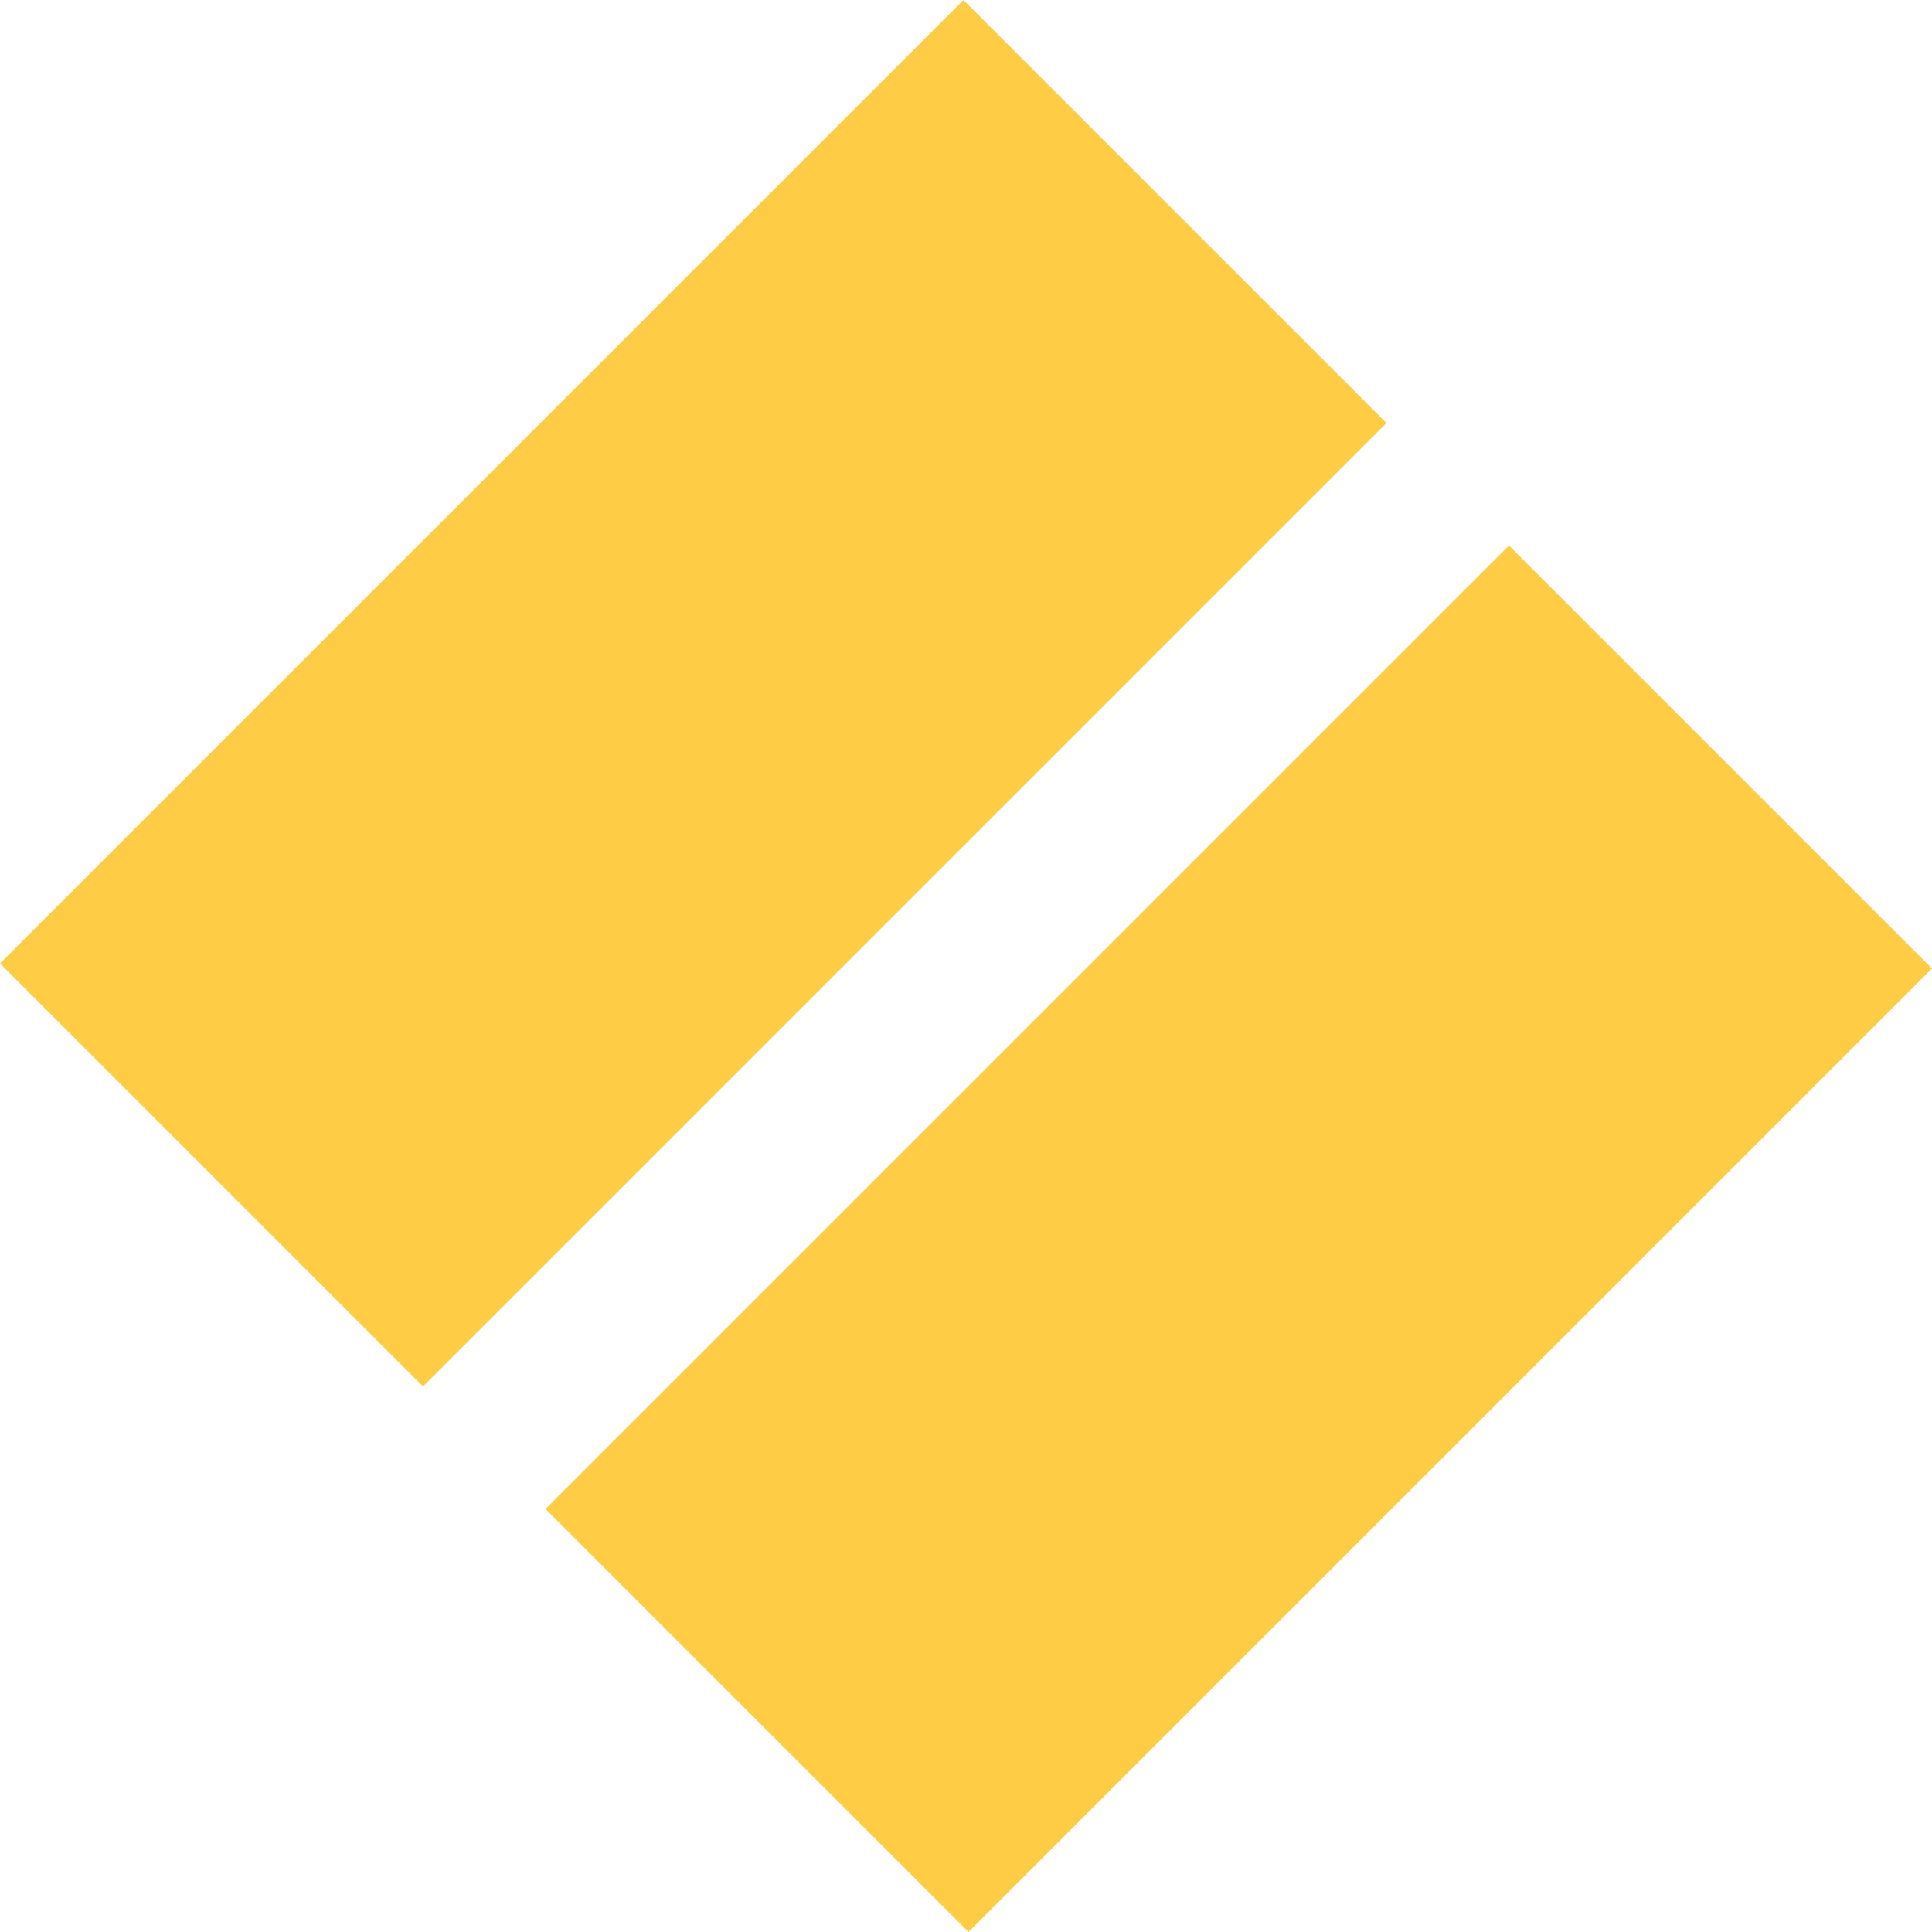 <?xml version="1.0" encoding="UTF-8"?>
<svg width="85px" height="85px" viewBox="0 0 85 85" version="1.1" xmlns="http://www.w3.org/2000/svg" xmlns:xlink="http://www.w3.org/1999/xlink">
    <!-- Generator: Sketch 54.1 (76490) - https://sketchapp.com -->
    <title>Group 15</title>
    <desc>Created with Sketch.</desc>
    <g id="Website" stroke="none" stroke-width="1" fill="none" fill-rule="evenodd">
        <g id="001.00-homepage" transform="translate(-709, -5102)" fill="#FFCC46">
            <g id="Group-15" transform="translate(709, 5102)">
                <polygon id="Fill-25" points="18.612 61 0 42.388 42.388 0 61 18.612"></polygon>
                <polygon id="Fill-26" points="42.611 85 24 66.388 66.388 24 85 42.611"></polygon>
            </g>
        </g>
    </g>
</svg>